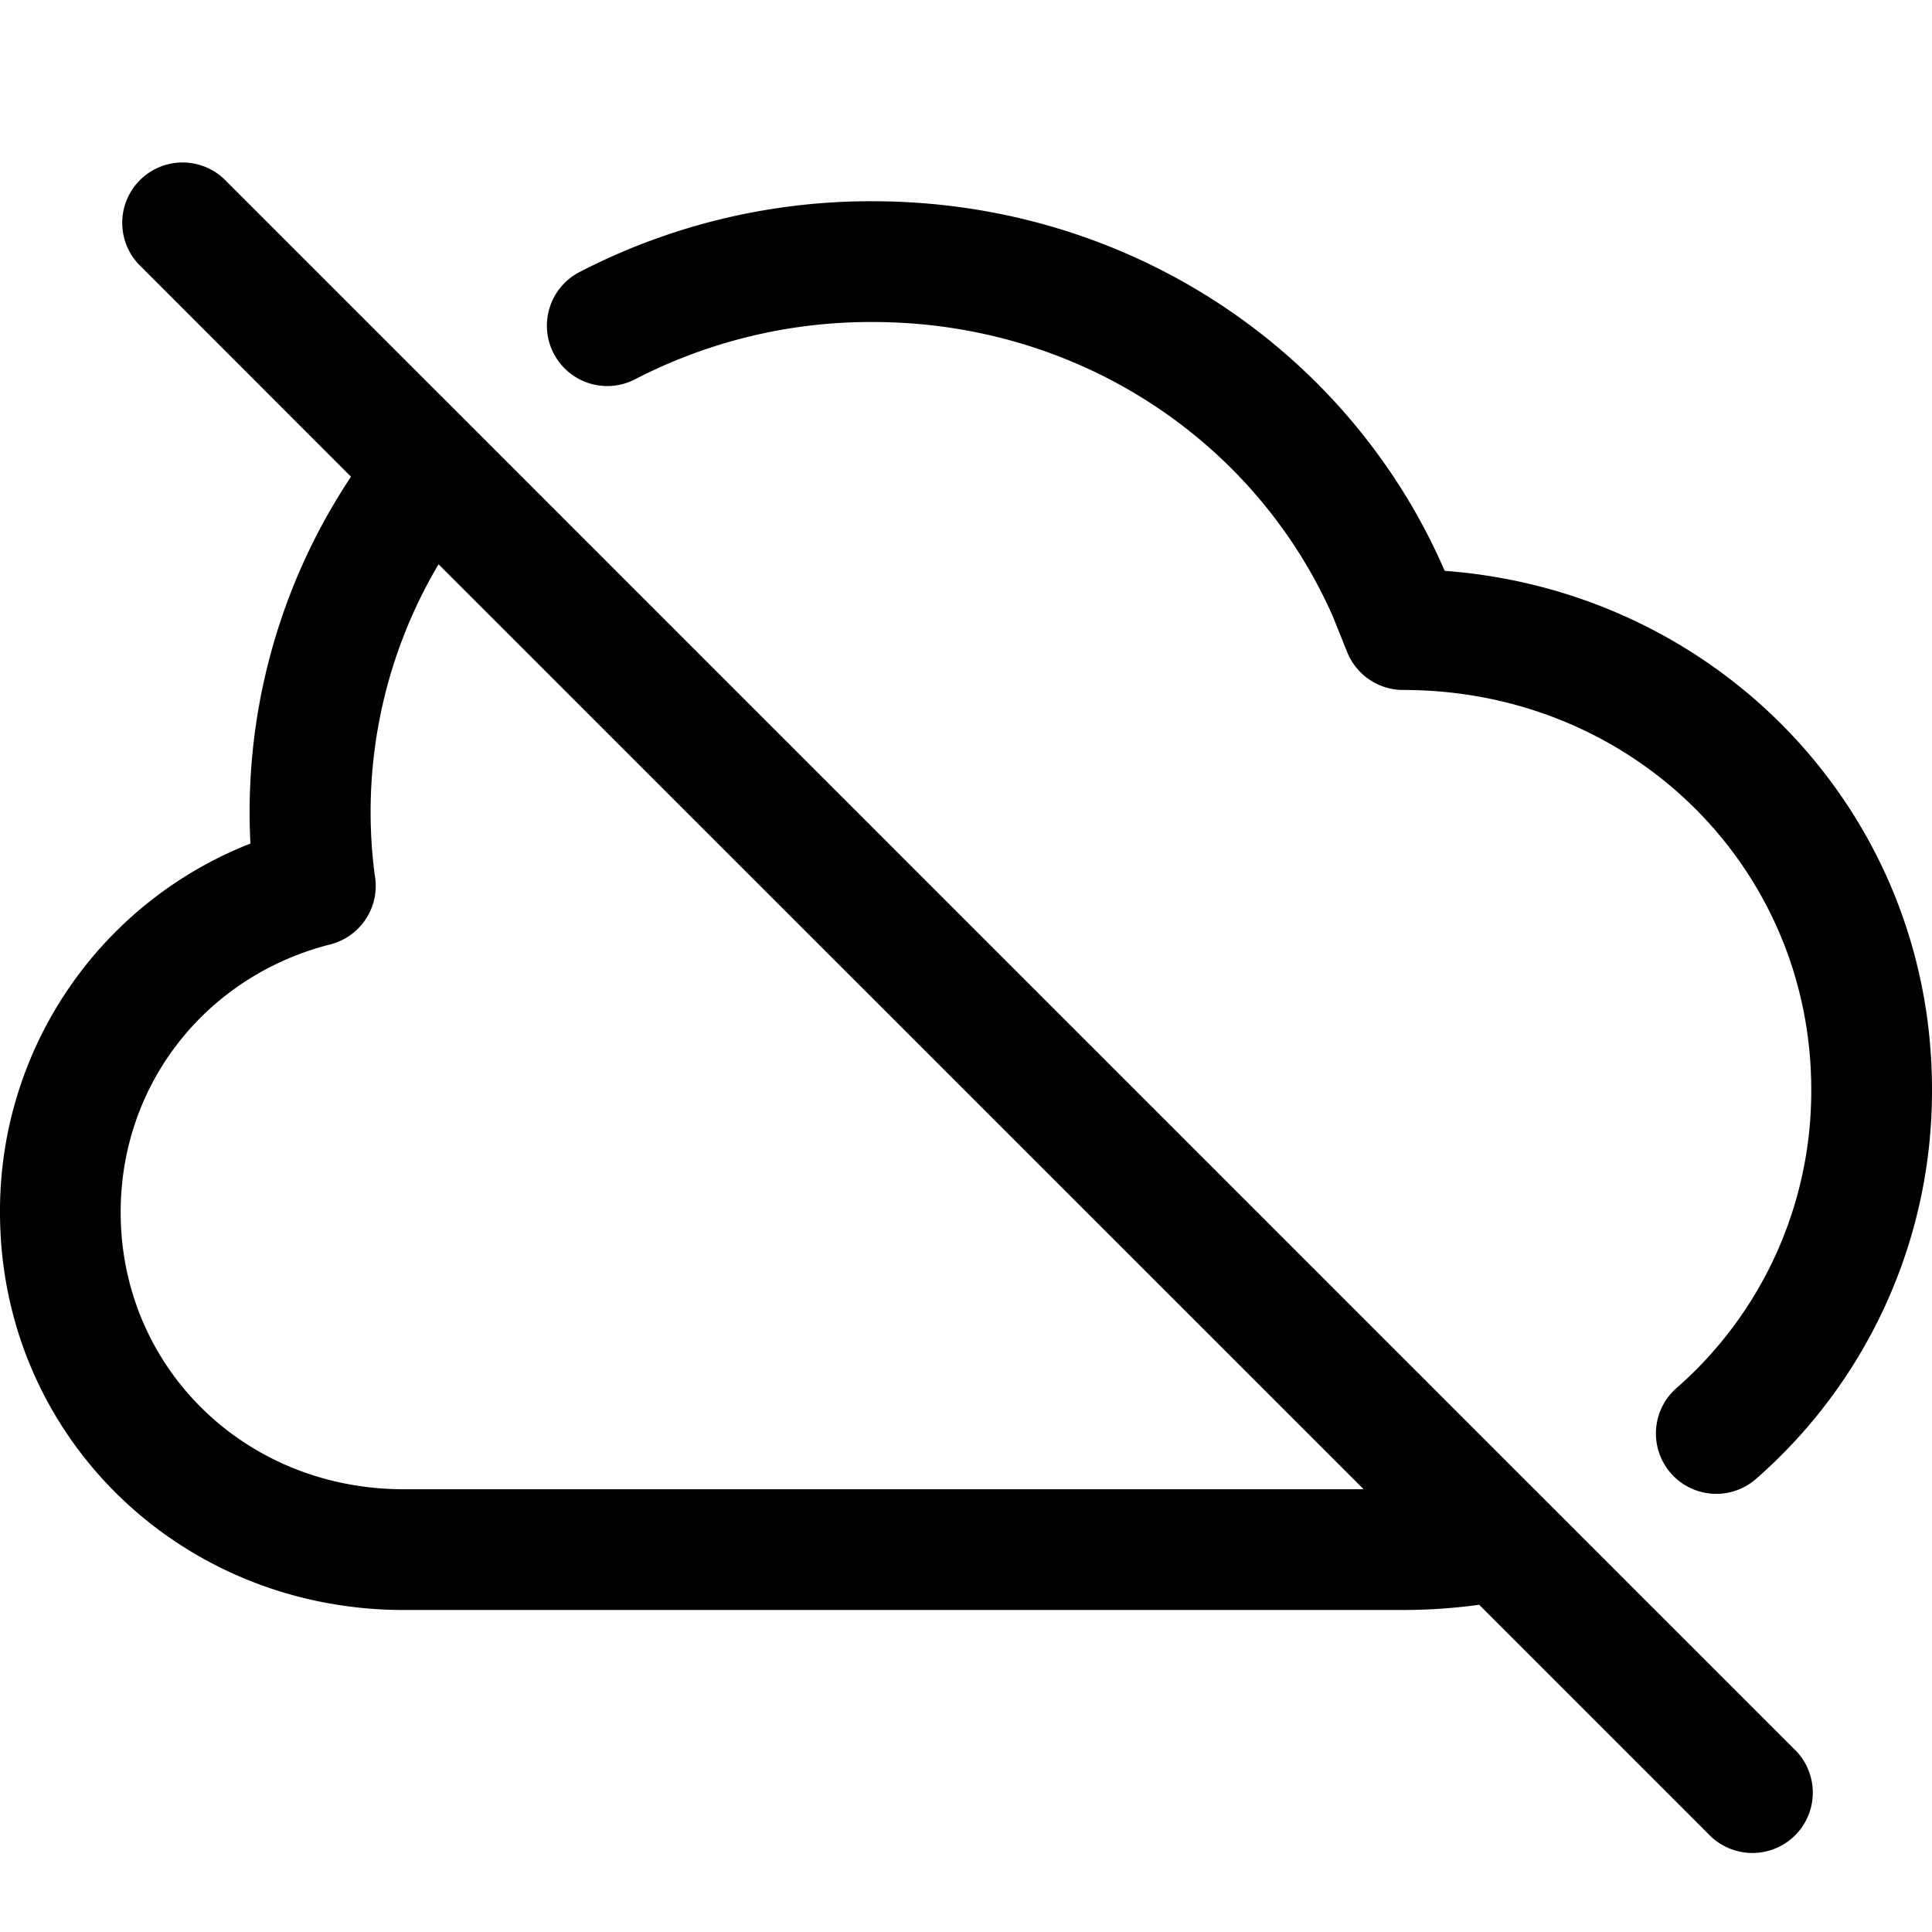 <svg xmlns="http://www.w3.org/2000/svg" viewBox="0 0 24 24"><path d="m2.78 2.22 19.5 19.5a.749.749 0 0 1-.326 1.275.75.75 0 0 1-.734-.215l-2.845-2.845a7 7 0 0 1-.944.065H5.017C2.229 20 0 17.831 0 15.059a4.9 4.9 0 0 1 3.111-4.58A7.52 7.52 0 0 1 4.36 5.922L1.72 3.28a.75.75 0 0 1 .018-1.042.75.75 0 0 1 1.042-.018M16.94 18.5 5.448 7.01a6.03 6.03 0 0 0-.794 3.853.75.75 0 0 1-.552.869c-1.52.385-2.603 1.712-2.603 3.328 0 1.917 1.532 3.44 3.517 3.44Zm-6.104-16a7.87 7.87 0 0 0-3.638.88.75.75 0 1 0 .692 1.331A6.37 6.37 0 0 1 10.836 4c2.588 0 4.77 1.5 5.72 3.655l.179.445a.75.75 0 0 0 .696.471c2.843 0 5.069 2.206 5.069 4.965a4.9 4.9 0 0 1-1.684 3.716.75.75 0 0 0 .986 1.13A6.4 6.4 0 0 0 24 13.536c0-3.44-2.652-6.191-6.054-6.445l-.002-.006-.01-.022C16.749 4.358 14.026 2.5 10.837 2.5Z"/></svg>